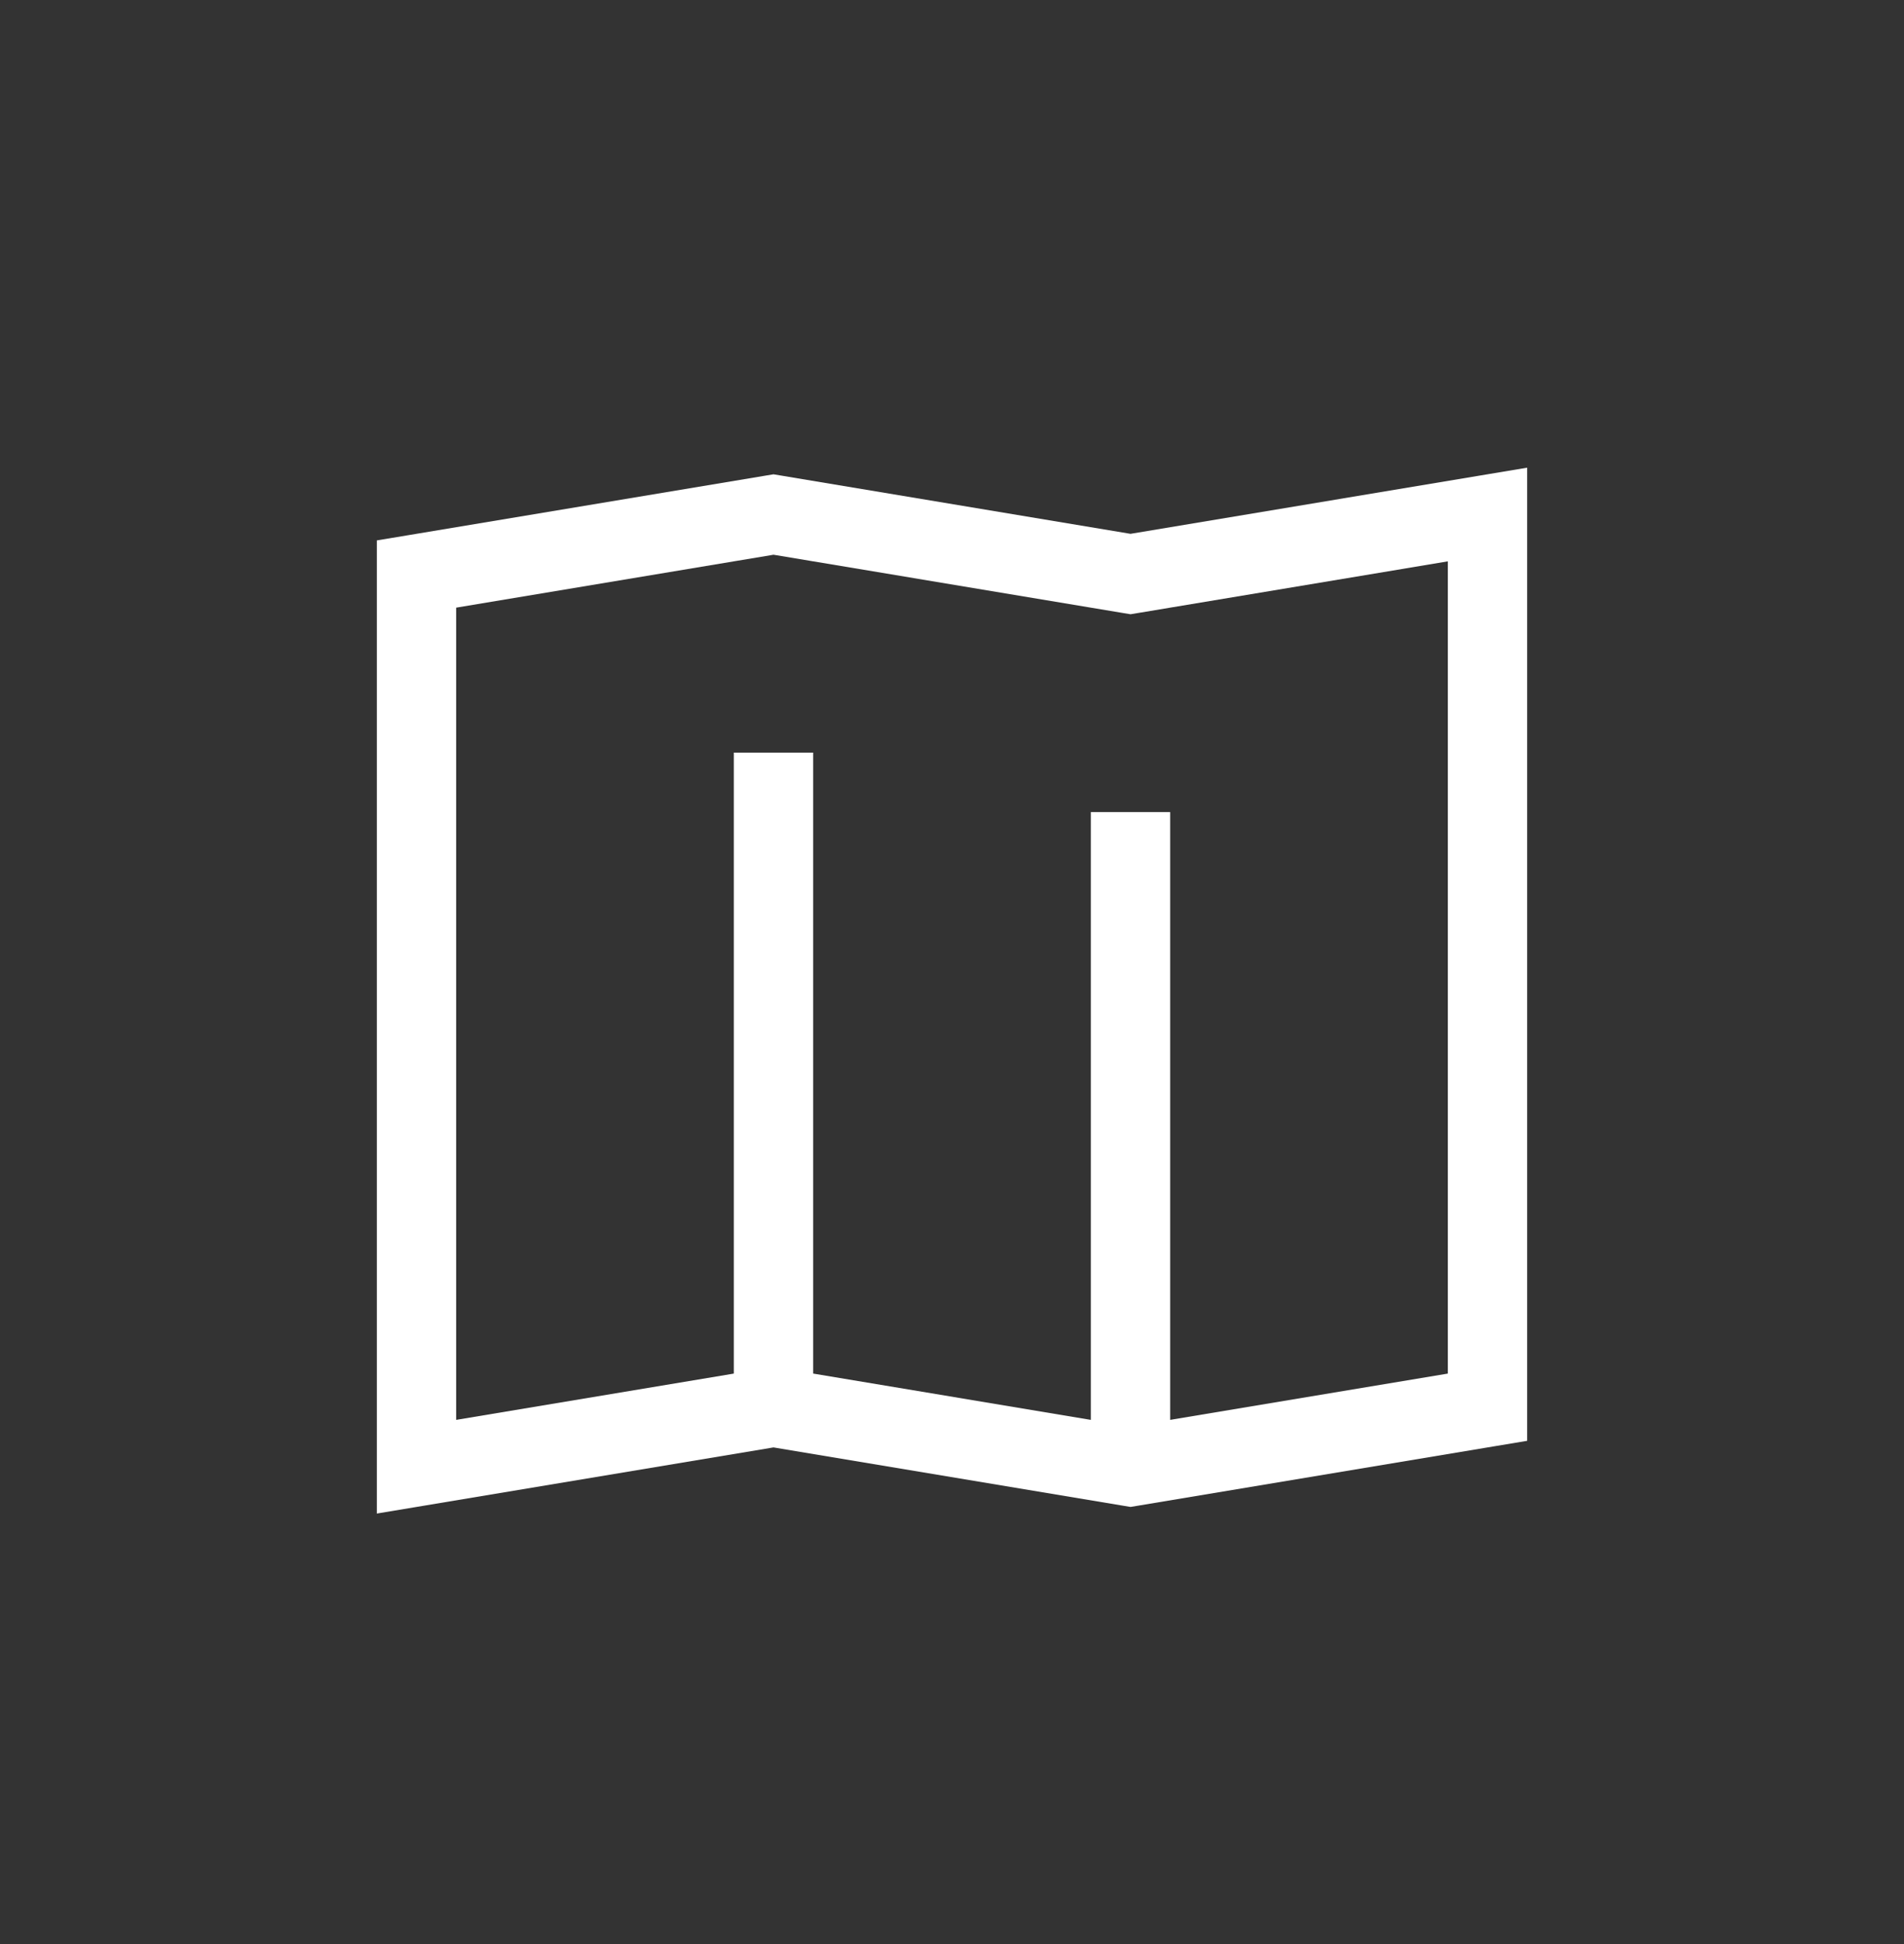 <?xml version="1.0" encoding="UTF-8"?> <svg xmlns="http://www.w3.org/2000/svg" width="48" height="49" viewBox="0 0 48 49" fill="none"><rect x="0" y="0" width="48" height="49" fill="#333333" stroke="none"/> <path fill-rule="evenodd" clip-rule="evenodd" d="M38.5 11.788V12.969V35.468V36.316L37.664 36.455L28.664 37.955L28.5 37.982L28.336 37.955L19.5 36.482L10.664 37.955L9.5 38.149V36.968V14.469V13.621L10.336 13.482L19.336 11.982L19.5 11.955L19.664 11.982L28.5 13.455L37.336 11.982L38.5 11.788ZM11.5 15.316V35.788L18.5 34.621V18.969H20.5V34.621L27.5 35.788V20.469H29.5V35.788L36.5 34.621V14.149L28.664 15.455L28.5 15.482L28.336 15.455L19.5 13.982L11.5 15.316Z" fill="white"></path> </svg> 